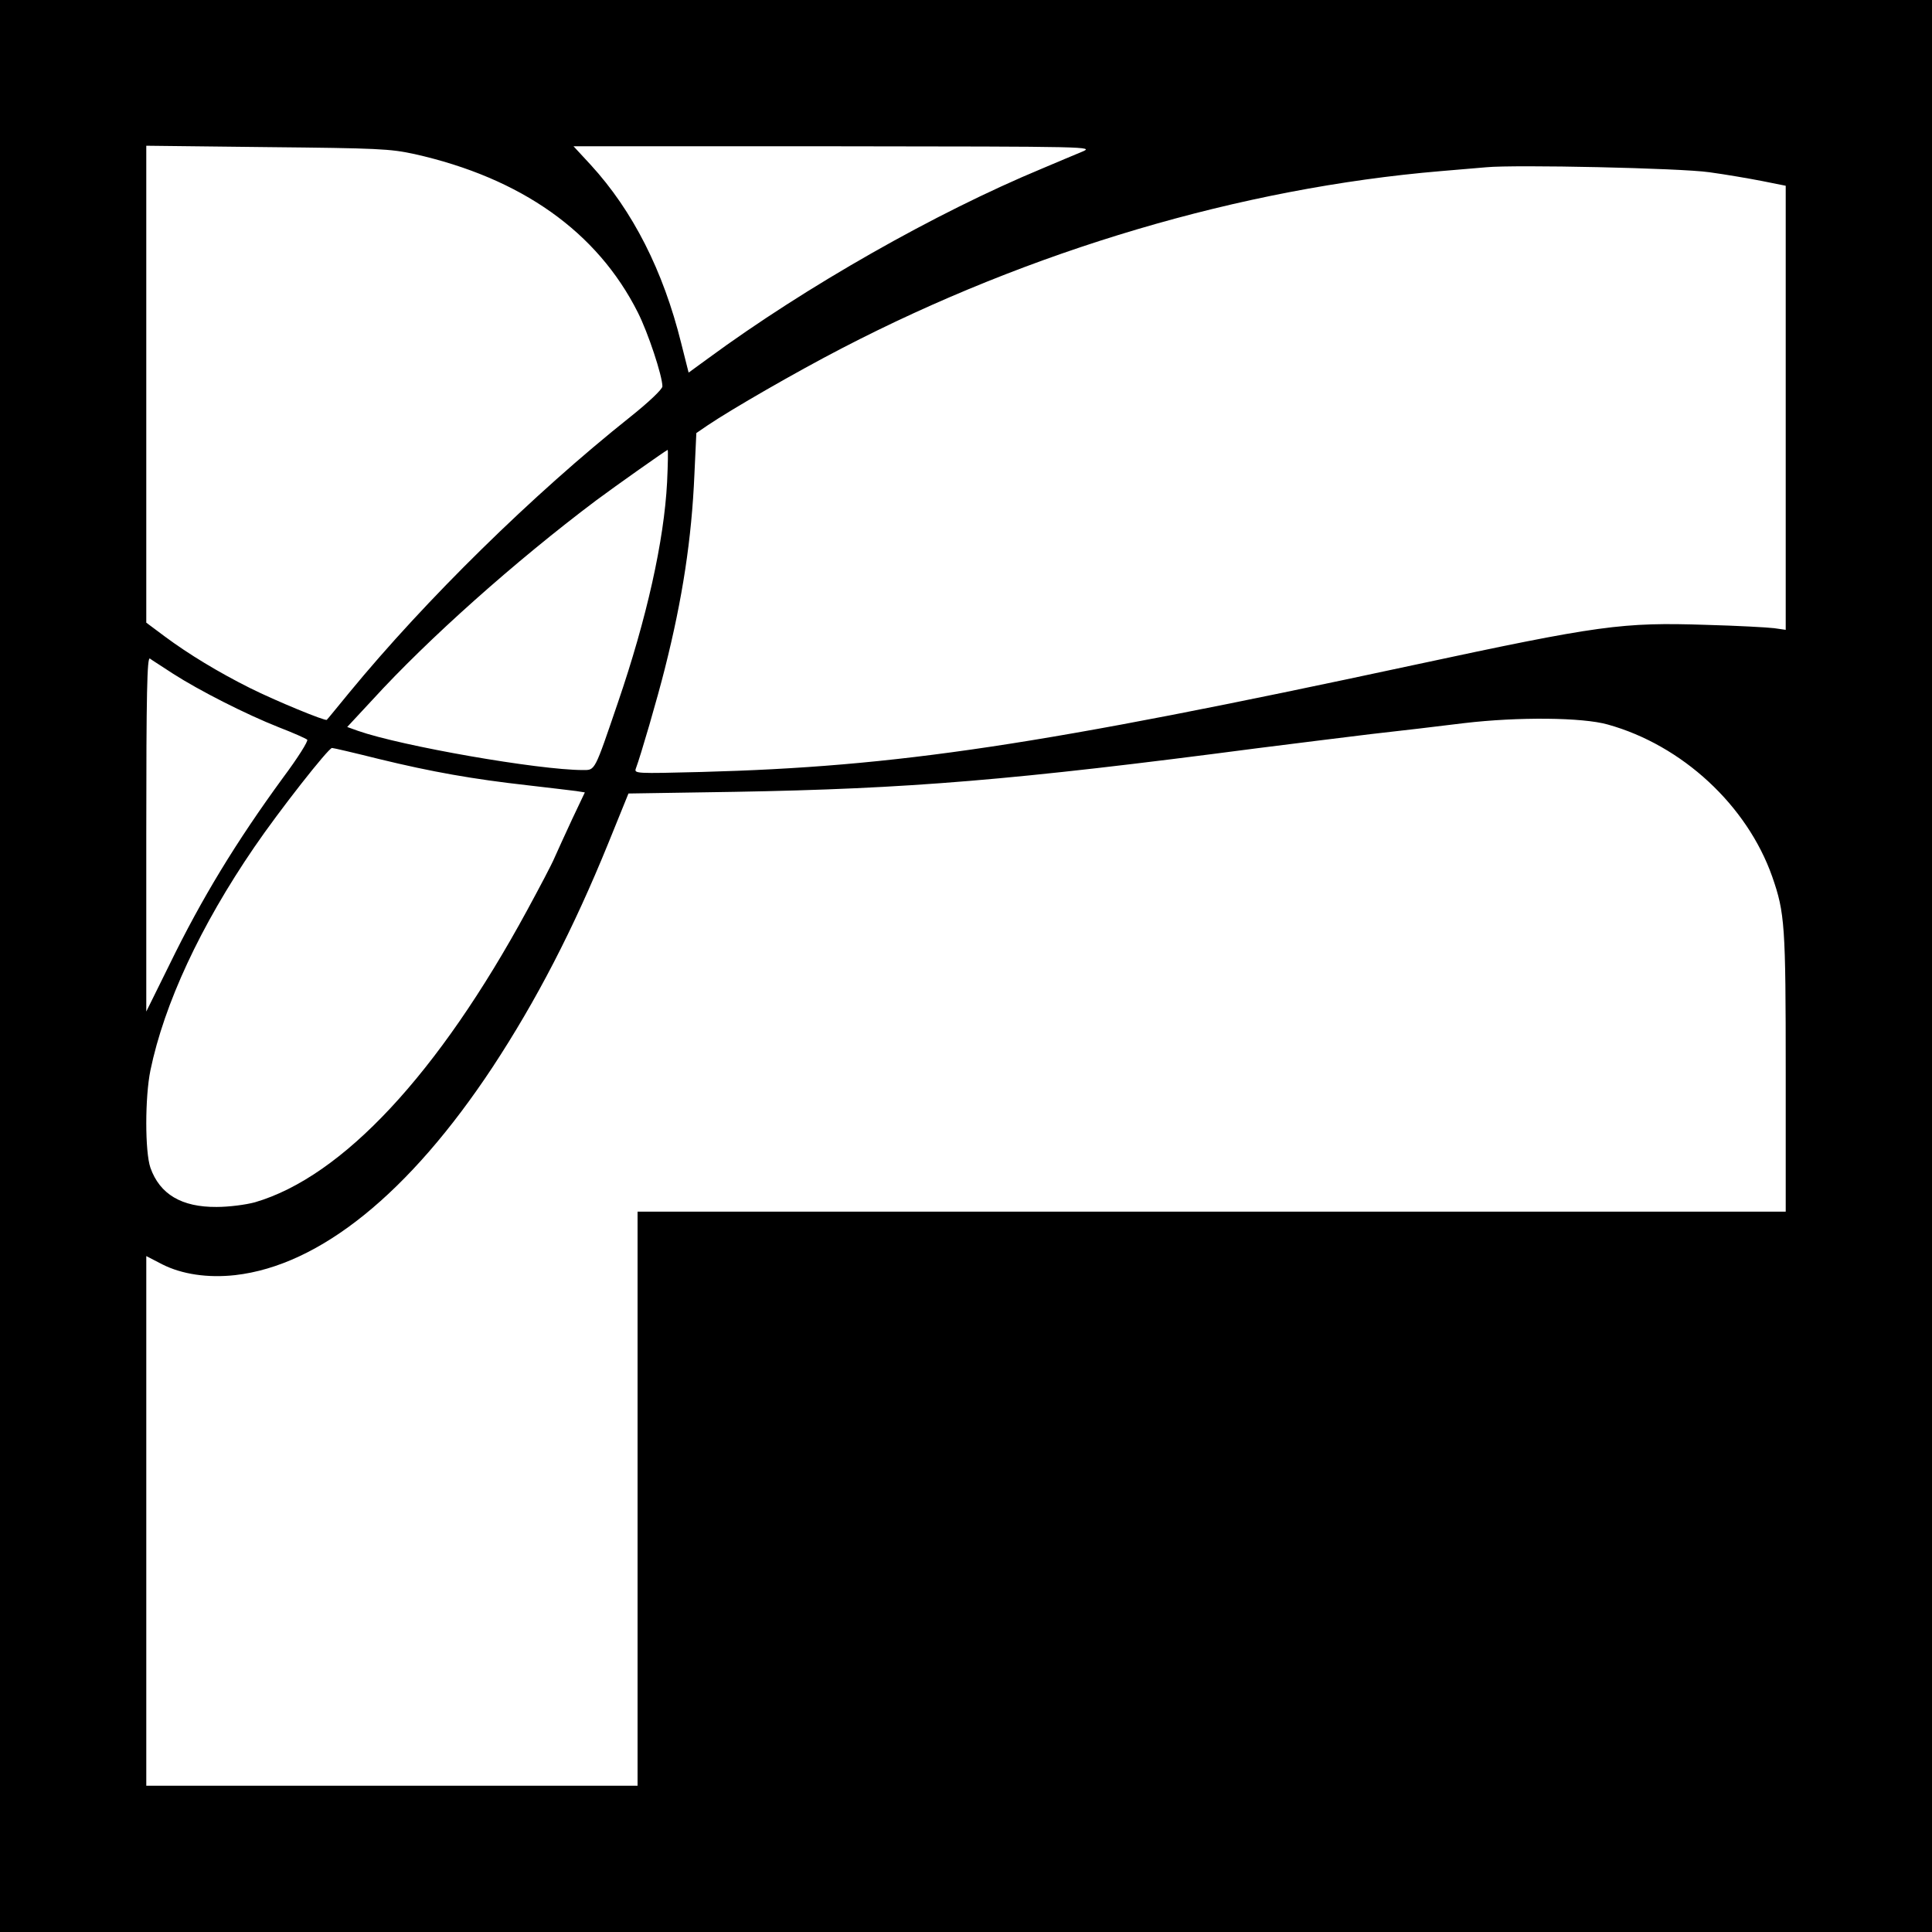 <?xml version="1.0" standalone="no"?>
<!DOCTYPE svg PUBLIC "-//W3C//DTD SVG 20010904//EN"
 "http://www.w3.org/TR/2001/REC-SVG-20010904/DTD/svg10.dtd">
<svg version="1.0" xmlns="http://www.w3.org/2000/svg"
 width="700pt" height="700pt" viewBox="0 0 700 700"
 preserveAspectRatio="xMidYMid meet">
<g transform="translate(0,700) scale(0.1,-0.1)"
fill="#000000" stroke="none">
<path d="M0 3500 l0 -3500 3500 0 3500 0 0 3500 0 3500 -3500 0 -3500 0 0
-3500z m1501 2942 c388 -87 663 -282 810 -574 37 -73 89 -230 89 -268 0 -10
-48 -56 -117 -111 -353 -281 -740 -661 -1018 -999 -43 -52 -79 -97 -81 -98 -4
-6 -186 69 -278 115 -114 57 -223 123 -309 187 l-67 50 0 864 0 864 438 -5
c401 -4 445 -6 533 -25z m2419 8 c-25 -10 -90 -38 -145 -61 -385 -160 -855
-427 -1210 -688 l-70 -51 -27 107 c-65 262 -175 479 -328 646 l-62 67 944 0
c938 -1 943 -1 898 -20z m2273 -74 c59 -8 146 -23 192 -32 l85 -17 0 -804 0
-805 -42 6 c-24 3 -134 9 -245 12 -306 10 -387 -1 -1063 -146 -1355 -291
-1868 -368 -2579 -387 -238 -6 -244 -6 -237 13 17 45 78 254 105 362 64 253
97 470 107 703 l7 150 41 28 c86 58 318 192 486 279 684 355 1447 581 2170
642 69 6 143 12 165 14 103 10 705 -3 808 -18z m-3776 -1123 c-11 -213 -74
-494 -178 -798 -86 -252 -82 -245 -127 -245 -161 0 -658 87 -815 142 l-39 14
92 99 c201 220 516 501 810 722 74 55 254 182 259 183 2 0 1 -53 -2 -117z
m-1790 -694 c95 -61 264 -147 383 -194 52 -20 99 -41 103 -45 5 -4 -34 -66
-87 -137 -171 -234 -295 -438 -412 -678 l-84 -170 0 643 c0 512 3 642 13 636
6 -5 45 -29 84 -55z m5198 -184 c270 -75 505 -293 596 -551 46 -132 49 -176
49 -710 l0 -504 -2080 0 -2080 0 0 -1040 0 -1040 -890 0 -890 0 0 959 0 960
58 -30 c71 -36 165 -50 264 -39 307 35 631 297 933 754 159 242 292 499 419
811 l73 180 384 6 c630 11 1009 42 1894 158 127 16 311 39 410 51 99 11 252
29 340 40 195 23 428 21 520 -5z m-4452 -125 c193 -47 341 -73 537 -95 80 -9
159 -19 177 -21 l32 -5 -46 -97 c-25 -53 -53 -116 -64 -140 -10 -24 -55 -109
-99 -190 -322 -593 -669 -965 -986 -1058 -33 -9 -94 -17 -139 -17 -127 -1
-206 46 -240 142 -20 58 -20 255 0 353 50 241 181 523 376 808 90 132 269 360
282 360 5 0 82 -18 170 -40z"/>
</g>
</svg>
